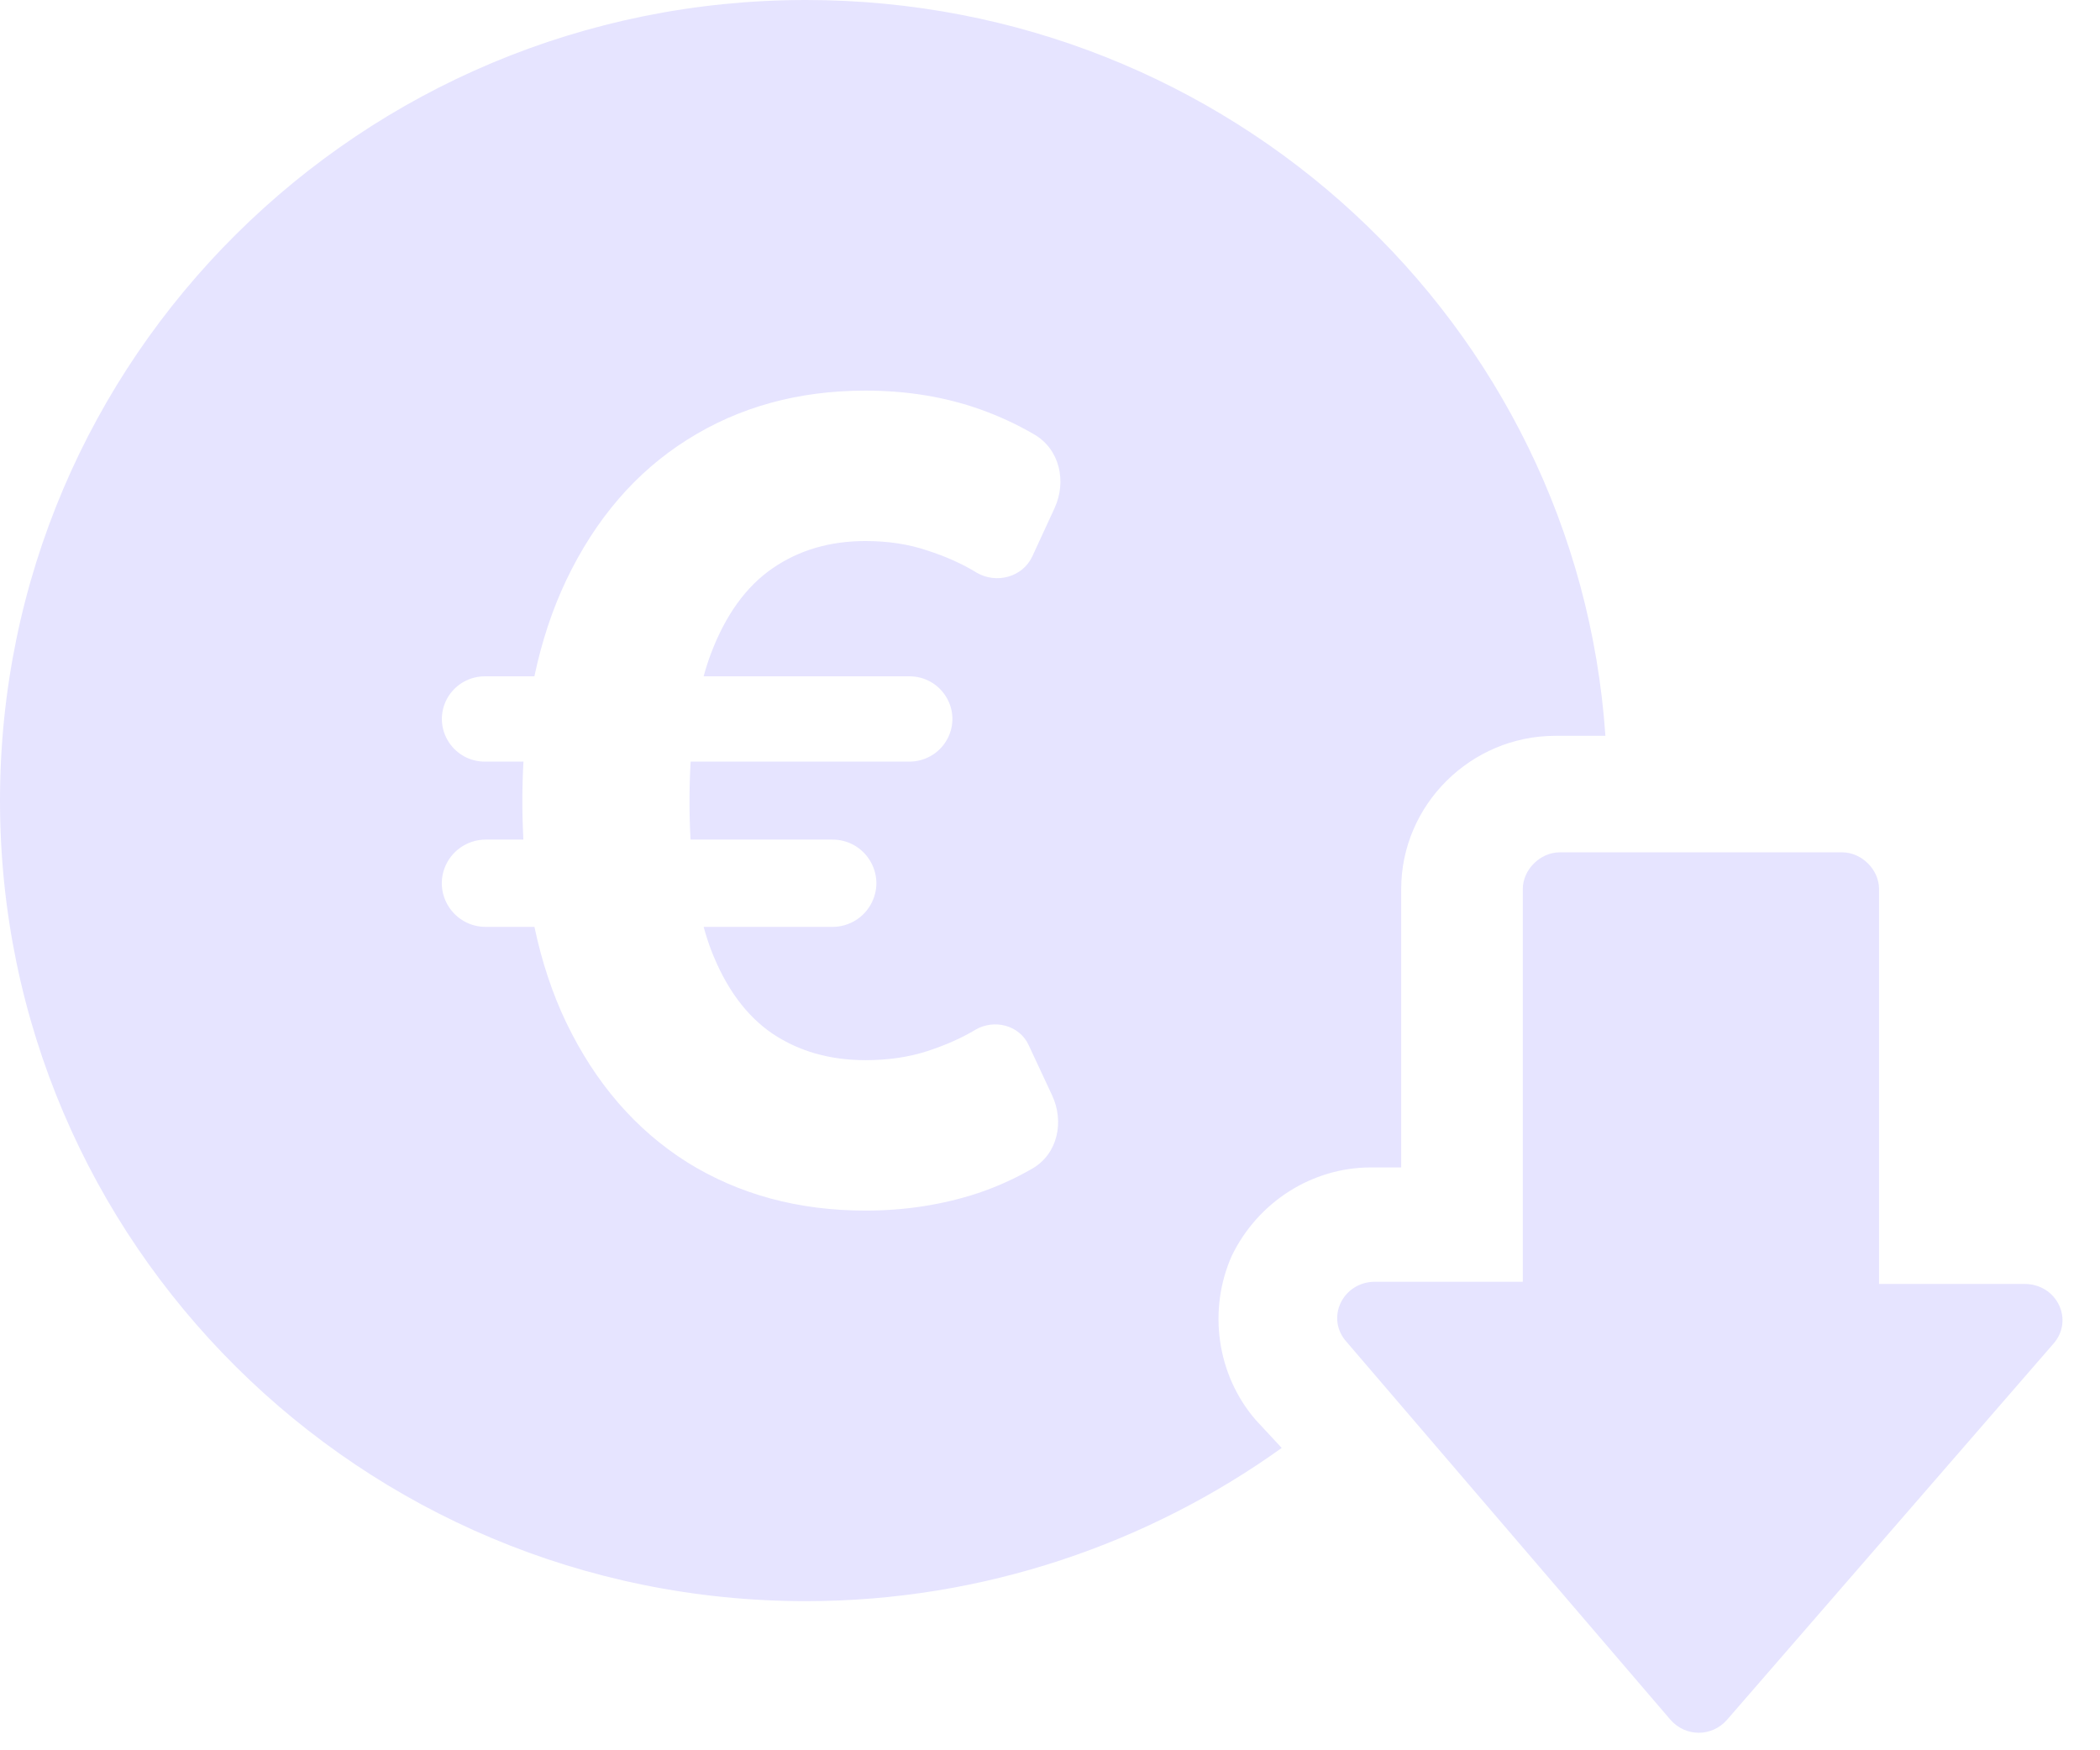 <svg width="42" height="35" viewBox="0 0 42 35" fill="none" xmlns="http://www.w3.org/2000/svg">
<path d="M33.41 34.391C33.715 34.736 34.236 34.736 34.54 34.391L41.057 26.883C41.492 26.408 41.144 25.675 40.492 25.675H37.581V17.778C37.581 17.39 37.234 17.044 36.843 17.044H31.195C30.804 17.044 30.456 17.39 30.456 17.778V25.631H27.502C26.85 25.631 26.502 26.365 26.937 26.84L33.41 34.391Z" fill="#E6E4FF"/>
<path fill-rule="evenodd" clip-rule="evenodd" d="M0 16.009C0 7.163 7.212 0 16.119 0C24.591 0 31.543 6.473 32.108 14.714H31.108C29.414 14.714 28.024 16.095 28.024 17.778V23.345H27.415C26.242 23.345 25.156 24.035 24.635 25.114C24.157 26.192 24.331 27.487 25.113 28.393L25.634 28.954C22.984 30.853 19.682 32.018 16.119 32.018C7.212 32.018 0 24.855 0 16.009ZM18.974 14.722C19.225 14.158 18.809 13.524 18.188 13.524H14.073C14.117 13.362 14.166 13.209 14.221 13.064C14.513 12.295 14.923 11.728 15.45 11.365C15.978 11.001 16.598 10.819 17.31 10.819C17.761 10.819 18.171 10.882 18.54 11.006C18.914 11.126 19.244 11.274 19.531 11.45C19.927 11.683 20.454 11.541 20.646 11.126L21.09 10.164C21.336 9.631 21.197 8.988 20.689 8.69C20.346 8.489 19.983 8.321 19.601 8.185C18.899 7.936 18.135 7.811 17.31 7.811C15.968 7.811 14.779 8.138 13.744 8.793C12.714 9.442 11.908 10.38 11.323 11.606C11.046 12.19 10.834 12.829 10.688 13.524H9.697C9.336 13.524 9.013 13.748 8.889 14.086C8.687 14.643 9.102 15.23 9.697 15.23H10.469C10.455 15.489 10.447 15.754 10.447 16.025C10.447 16.285 10.454 16.54 10.467 16.789H9.716C9.344 16.789 9.012 17.022 8.887 17.37C8.685 17.938 9.109 18.535 9.716 18.535H10.689C10.835 19.228 11.046 19.864 11.323 20.444C11.908 21.66 12.714 22.592 13.744 23.242C14.779 23.886 15.968 24.208 17.31 24.208C18.104 24.208 18.855 24.091 19.562 23.858C19.946 23.728 20.308 23.564 20.648 23.367C21.156 23.073 21.289 22.43 21.041 21.901L20.571 20.894C20.388 20.501 19.883 20.371 19.508 20.592C19.232 20.758 18.909 20.901 18.54 21.021C18.171 21.14 17.761 21.2 17.31 21.2C16.598 21.2 15.978 21.023 15.45 20.67C14.923 20.311 14.513 19.753 14.221 18.994C14.166 18.849 14.117 18.696 14.073 18.535H16.648C16.987 18.535 17.296 18.341 17.441 18.037C17.719 17.458 17.294 16.789 16.648 16.789H13.811C13.797 16.545 13.79 16.291 13.79 16.025C13.79 15.749 13.798 15.484 13.813 15.23H18.188C18.528 15.23 18.836 15.031 18.974 14.722Z" fill="#E6E4FF"/>
</svg>
